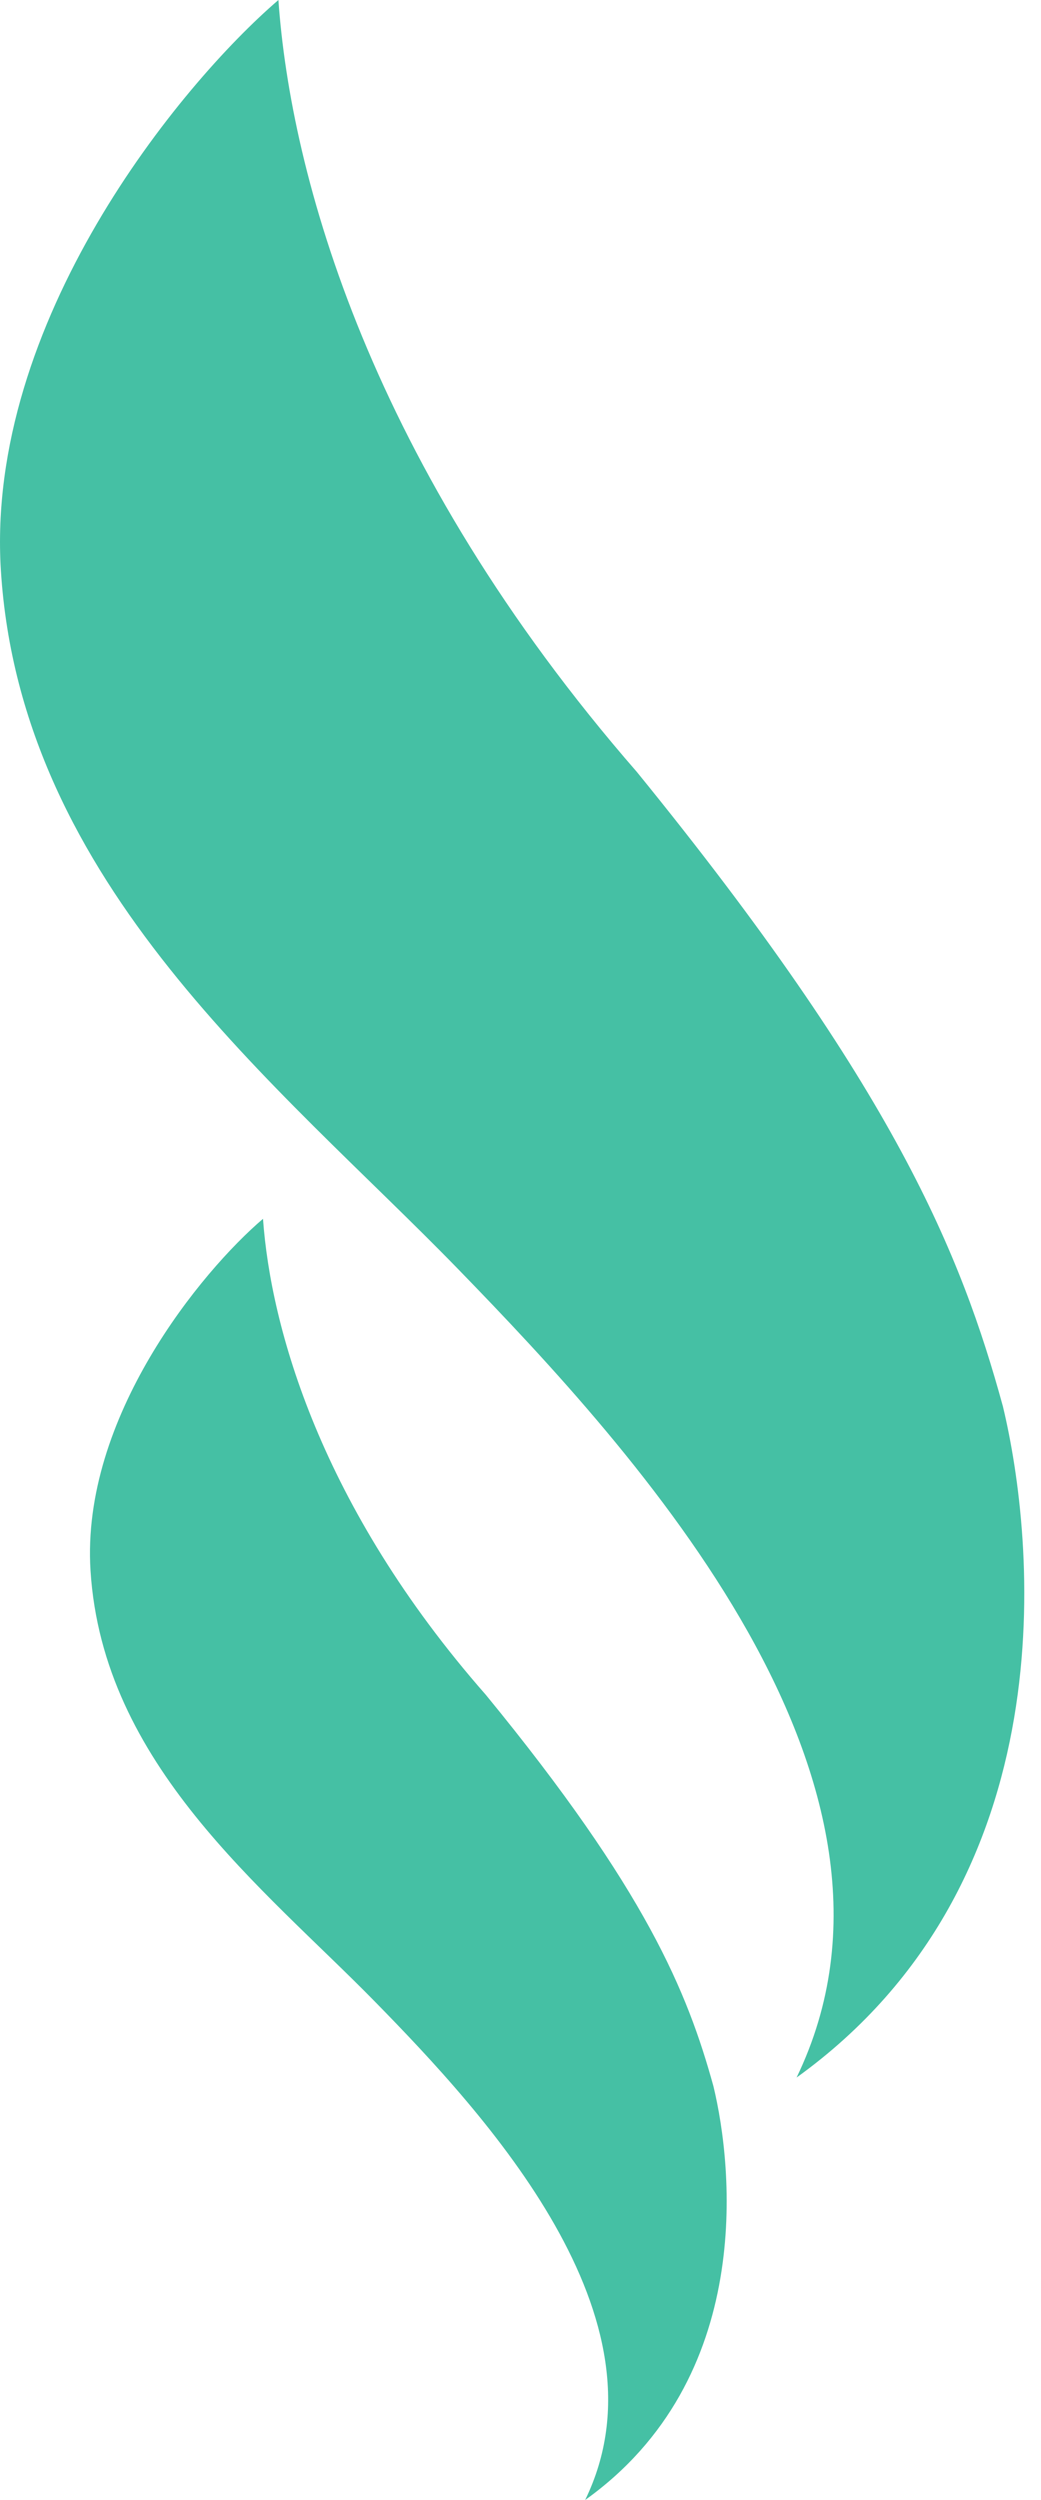 <svg width="20" height="48" viewBox="0 0 20 48" fill="none" xmlns="http://www.w3.org/2000/svg">
<path d="M0.017 10.952C-0.281 6.184 3.445 1.636 5.349 0C5.584 3.352 7.104 8.931 12.237 14.823C17.192 20.912 18.465 24.075 19.268 27.002C19.881 29.551 20.551 36.113 15.304 39.889C18.041 34.224 12.237 27.899 8.793 24.358C5.349 20.818 0.394 16.994 0.017 10.952Z" fill="#45C0A4"/>
<path d="M1.739 30.155C1.554 27.215 3.87 24.41 5.053 23.401C5.2 25.468 6.144 28.909 9.335 32.542C12.415 36.297 13.207 38.248 13.706 40.053C14.087 41.624 14.503 45.671 11.242 48C12.943 44.507 9.335 40.606 7.194 38.422C5.053 36.239 1.974 33.881 1.739 30.155Z" fill="#45C0A4"/>
</svg>
